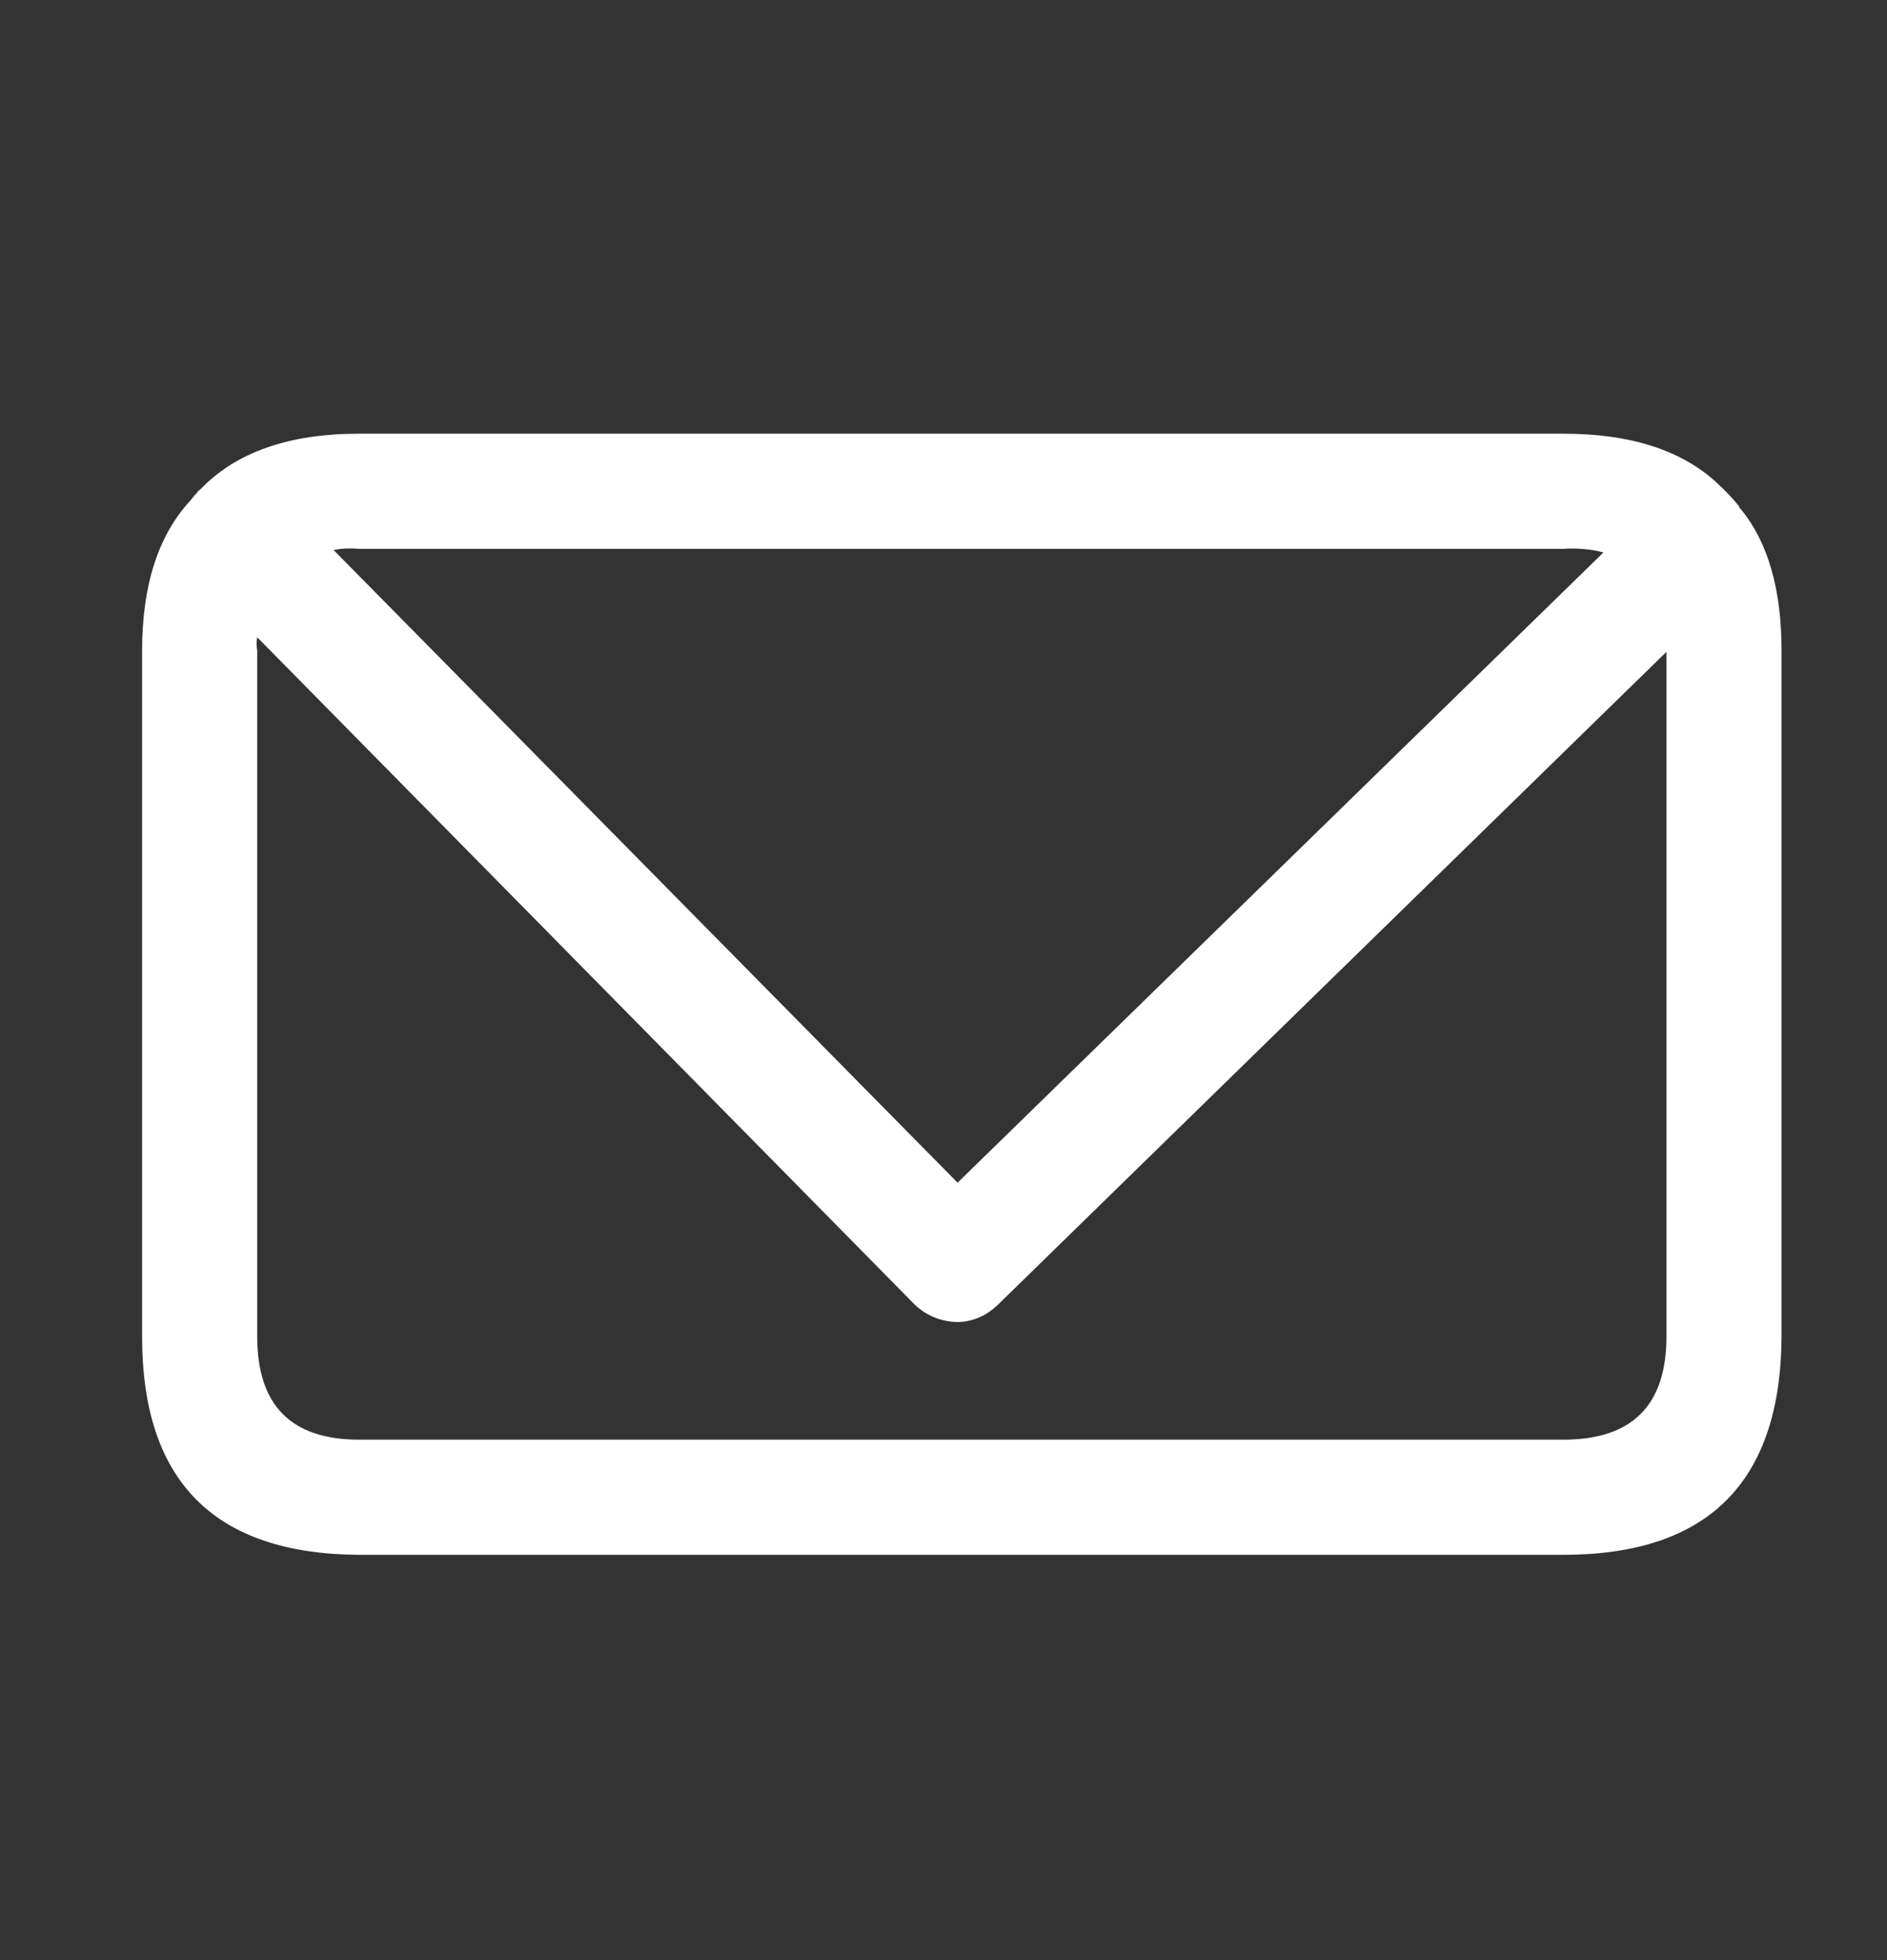 <svg width="26" height="27" viewBox="0 0 26 27" fill="none" xmlns="http://www.w3.org/2000/svg">
<rect x="0" y="0" width="26" height="27" fill="#333333" stroke="none"/>
<path fill-rule="evenodd" clip-rule="evenodd" d="M2.626 6.892L2.76 6.742C3.249 6.23 3.979 5.974 4.947 5.974H21.542C22.455 5.974 23.156 6.196 23.646 6.641L23.662 6.658C23.762 6.747 23.863 6.853 23.963 6.975C23.963 6.987 23.968 6.998 23.98 7.009L23.996 7.025C24.364 7.482 24.547 8.127 24.547 8.962V18.412C24.536 20.415 23.534 21.417 21.542 21.417H4.947C2.954 21.406 1.958 20.404 1.958 18.412V8.962C1.958 8.061 2.181 7.37 2.626 6.892ZM22.093 7.61C21.926 7.565 21.742 7.548 21.542 7.56H4.947C4.824 7.549 4.707 7.554 4.596 7.576L13.194 16.291L22.093 7.61ZM3.544 8.778C3.533 8.834 3.533 8.895 3.544 8.962V18.412C3.544 19.358 4.012 19.831 4.947 19.831H21.542C22.488 19.831 22.961 19.358 22.961 18.412V8.979L13.745 17.977C13.578 18.134 13.389 18.211 13.178 18.211C12.955 18.2 12.766 18.122 12.61 17.977L3.544 8.778Z" fill="white"/>
<path fill-rule="evenodd" clip-rule="evenodd" d="M2.626 6.891C2.649 6.858 2.676 6.825 2.71 6.791C2.721 6.769 2.737 6.752 2.76 6.741L2.626 6.891Z" fill="white"/>
</svg>
